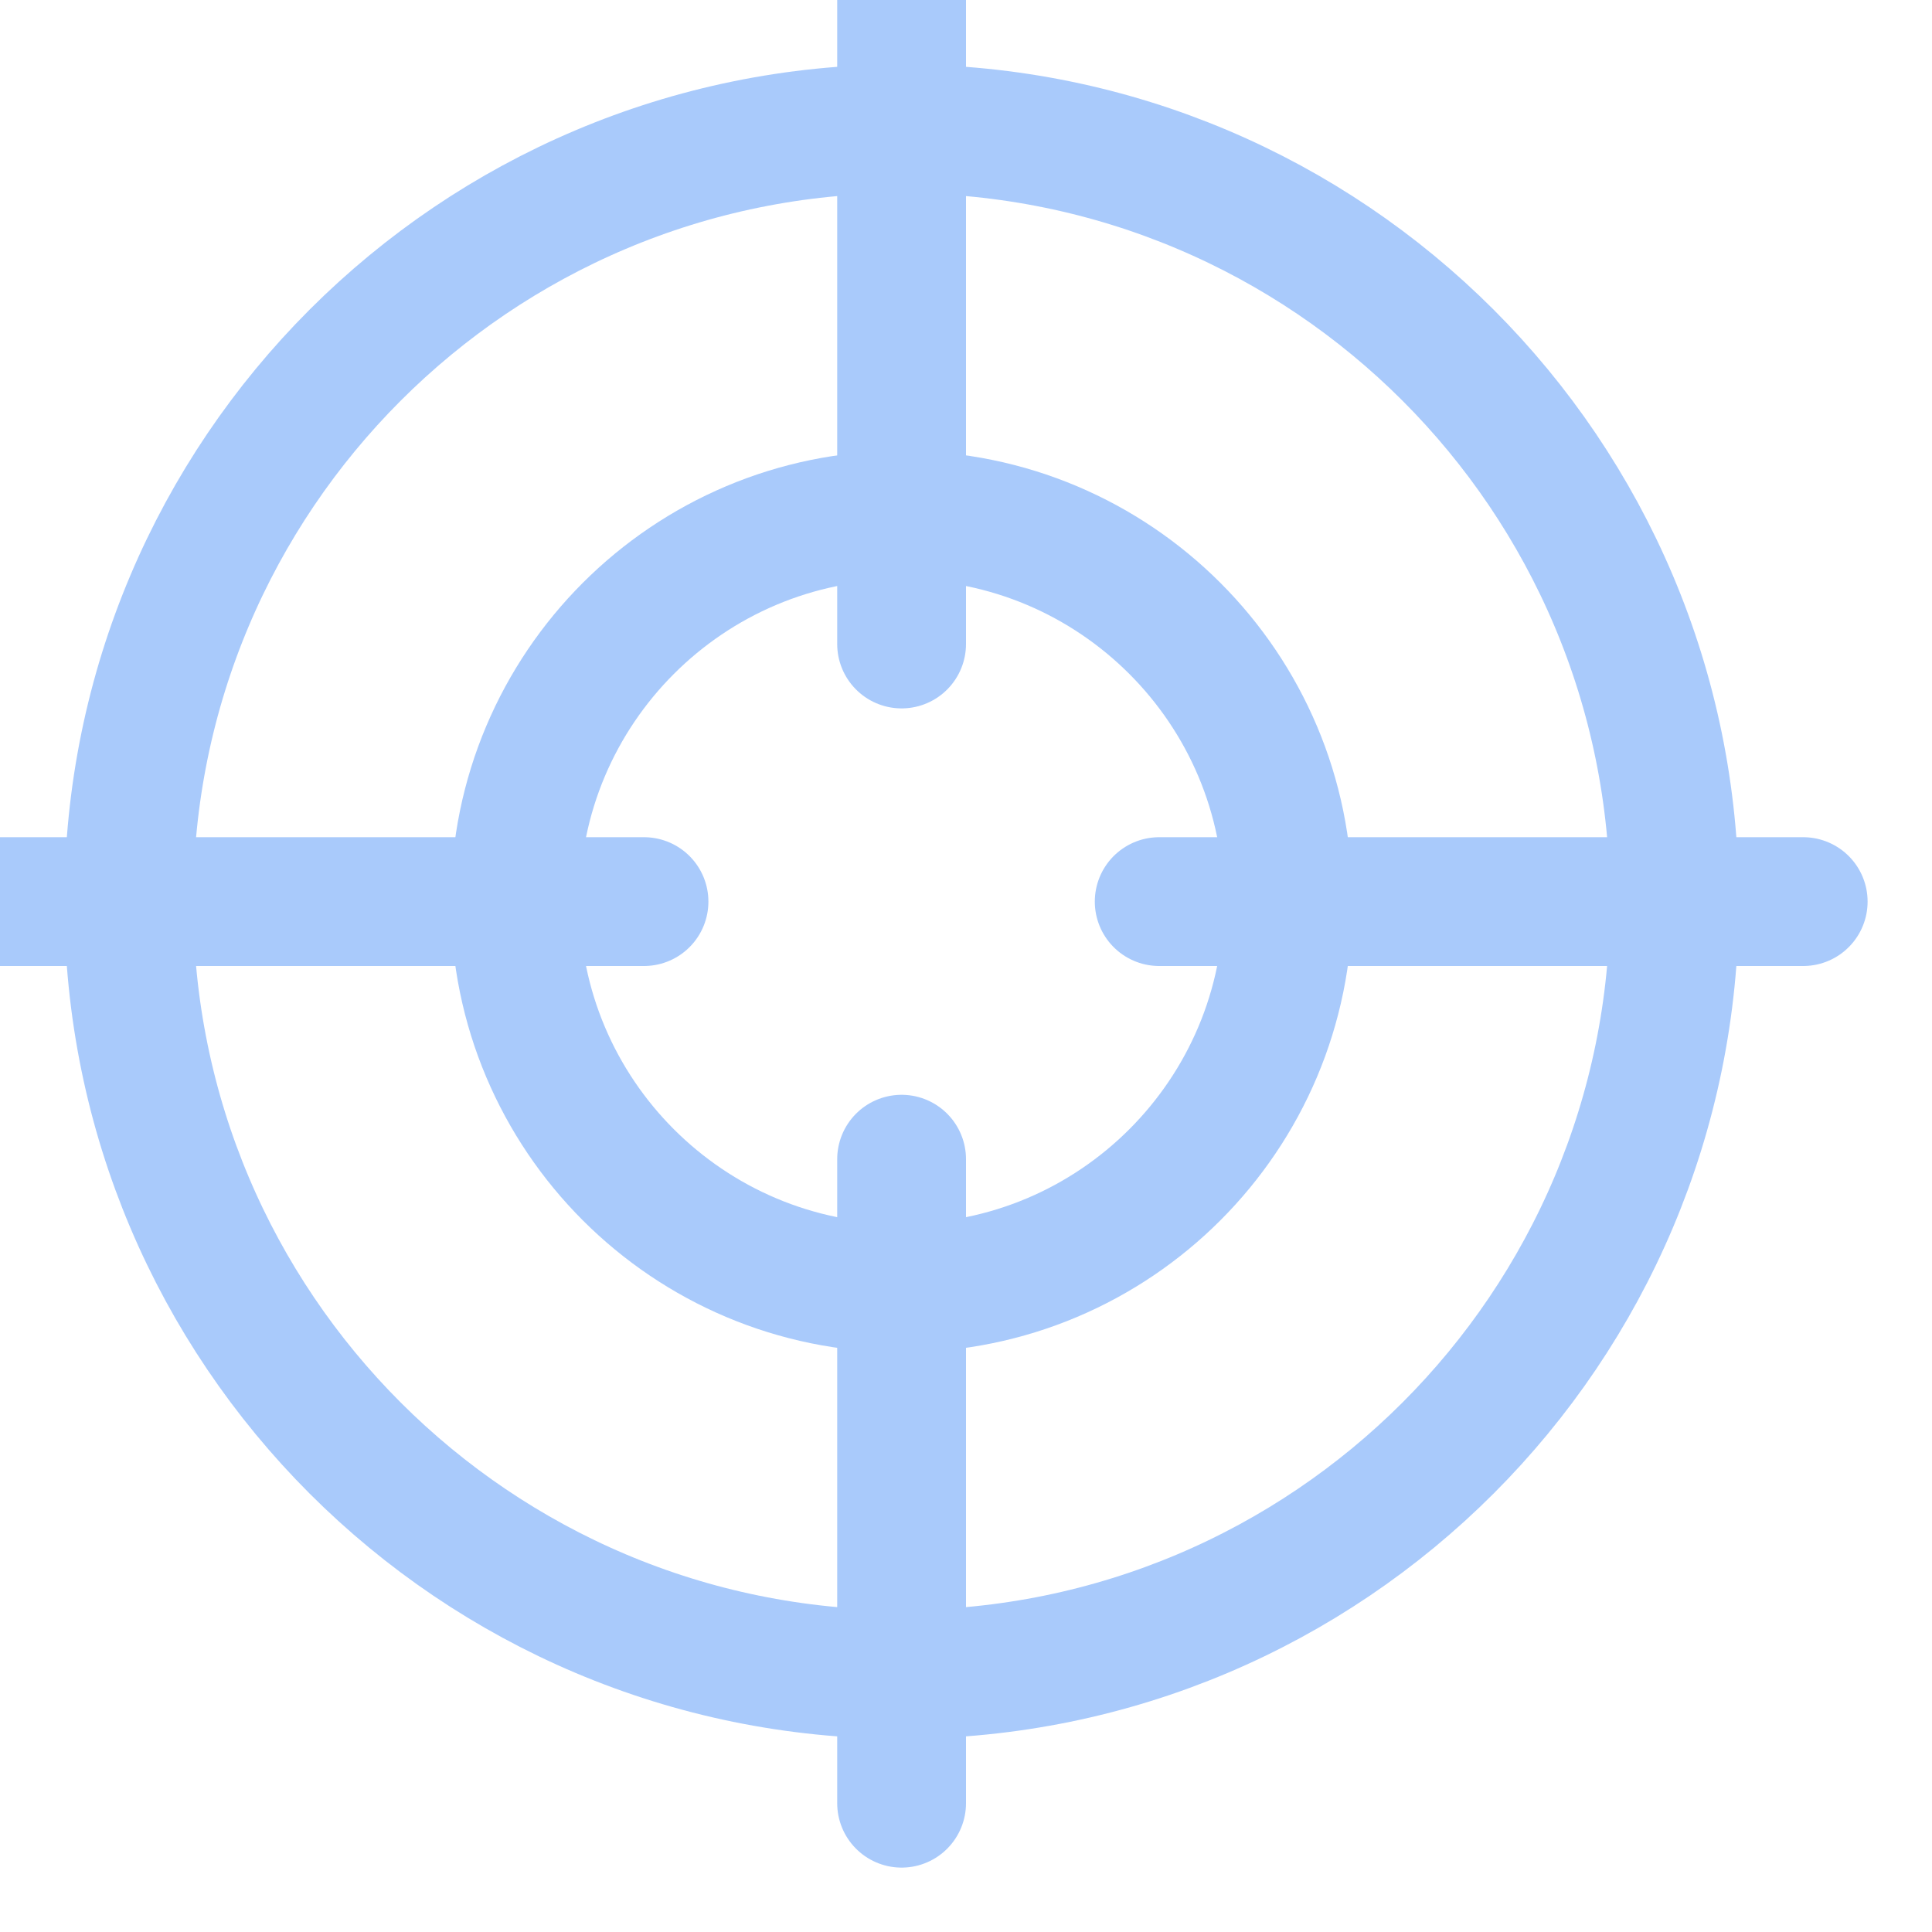 <svg width="30" height="30" viewBox="0 0 30 30" fill="none" xmlns="http://www.w3.org/2000/svg">
<g clip-path="url(#clip0_2032_5291)">
<g clip-path="url(#clip1_2032_5291)">
<path d="M14 26C20.627 26 26 20.627 26 14C26 7.373 20.627 2 14 2C7.373 2 2 7.373 2 14C2 20.627 7.373 26 14 26Z" stroke="#A9CAFB" stroke-width="2" stroke-linecap="round" stroke-linejoin="round"/>
<path d="M14 20C17.314 20 20 17.314 20 14C20 10.686 17.314 8 14 8C10.686 8 8 10.686 8 14C8 17.314 10.686 20 14 20Z" stroke="#A9CAFB" stroke-width="2" stroke-linecap="round" stroke-linejoin="round"/>
<path d="M10 14H0" stroke="#A9CAFB" stroke-width="2" stroke-linecap="round" stroke-linejoin="round"/>
<path d="M28 14H18" stroke="#A9CAFB" stroke-width="2" stroke-linecap="round" stroke-linejoin="round"/>
<path d="M14 10V0" stroke="#A9CAFB" stroke-width="2" stroke-linecap="round" stroke-linejoin="round"/>
<path d="M14 28V18" stroke="#A9CAFB" stroke-width="2" stroke-linecap="round" stroke-linejoin="round"/>
</g>
</g>
<defs>
<clipPath id="clip0_2032_5291">
<rect width="30" height="30" fill="white"/>
</clipPath>
<clipPath id="clip1_2032_5291">
<rect width="30" height="30" fill="white" transform="translate(-1 -1)"/>
</clipPath>
</defs>
</svg>
